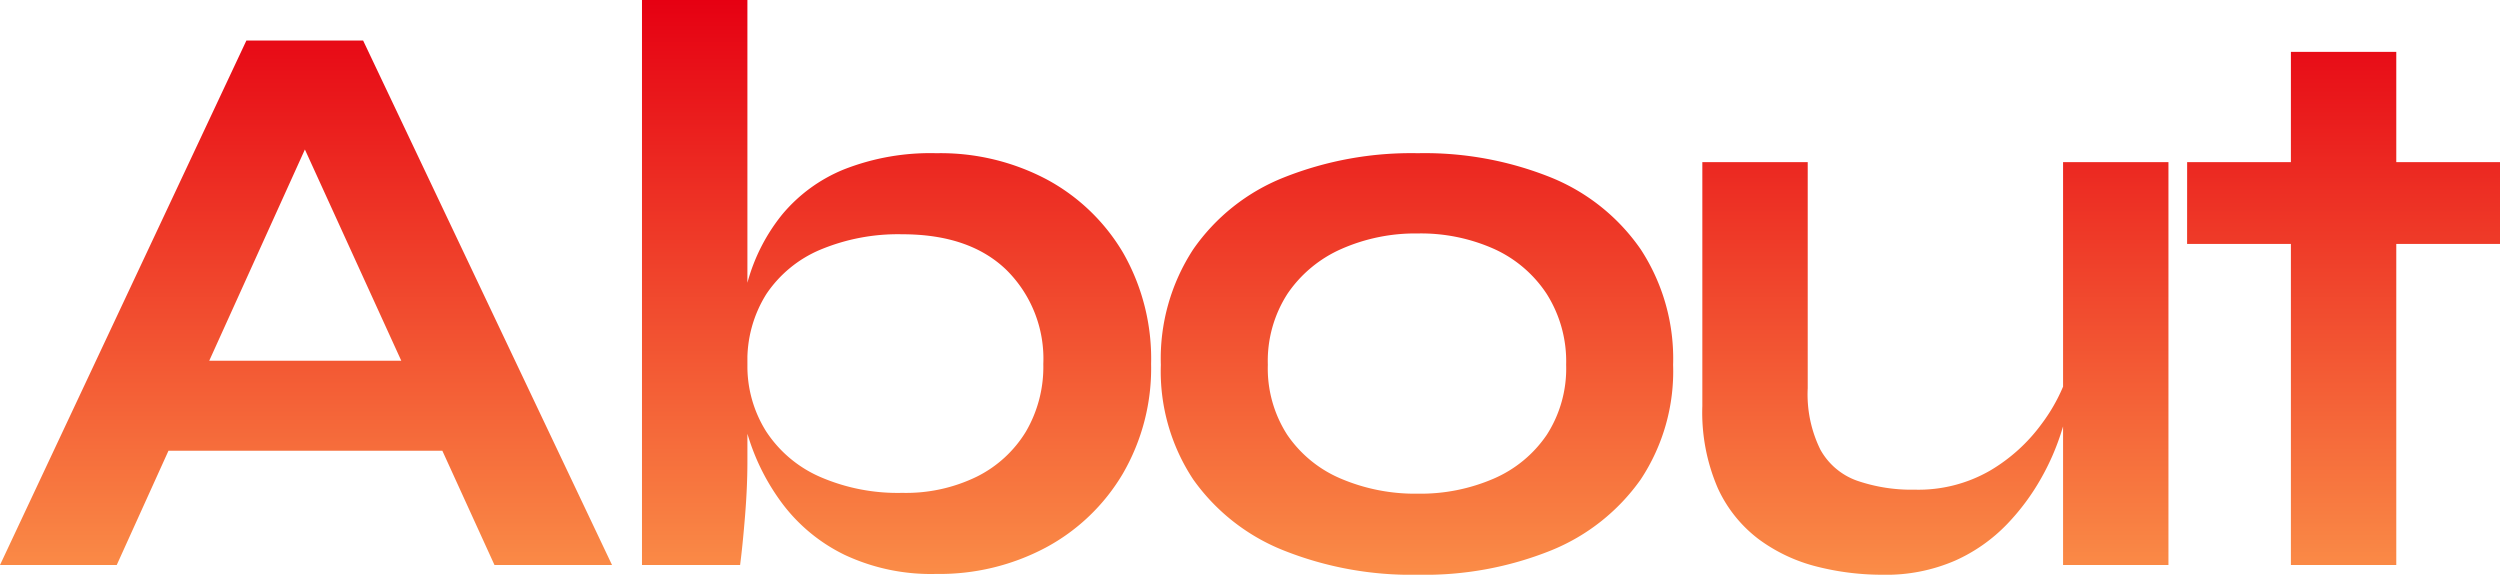 <svg xmlns="http://www.w3.org/2000/svg" xmlns:xlink="http://www.w3.org/1999/xlink" width="234.384" height="53.884" viewBox="0 0 234.384 53.884">
  <defs>
    <linearGradient id="linear-gradient" x1="0.5" x2="0.5" y2="1" gradientUnits="objectBoundingBox">
      <stop offset="0" stop-color="#e60012"/>
      <stop offset="1" stop-color="#fb9149"/>
    </linearGradient>
  </defs>
  <path id="group_about_title_orange" d="M-105.184-10.716v-8.436h32.528v8.436ZM-117.42,0l23.1-49.172h10.944L-60.04,0H-71.06L-91.276-44.308h4.864L-106.476,0Zm87.78.836A19.024,19.024,0,0,1-38.228-.95,16.1,16.1,0,0,1-44-5.662a20.614,20.614,0,0,1-3.268-6.384,23.049,23.049,0,0,1-1.064-6.8A27.984,27.984,0,0,1-47.31-26.6a17.36,17.36,0,0,1,3.23-6.27A14.756,14.756,0,0,1-38.3-37.088a22.1,22.1,0,0,1,8.664-1.52,21.29,21.29,0,0,1,10.374,2.47,18.458,18.458,0,0,1,7.144,6.878A19.99,19.99,0,0,1-9.5-18.848a19.67,19.67,0,0,1-2.66,10.3,18.575,18.575,0,0,1-7.22,6.916A21.19,21.19,0,0,1-29.64.836Zm-3.192-7.6a15.136,15.136,0,0,0,6.992-1.52,11.234,11.234,0,0,0,4.6-4.218,12.012,12.012,0,0,0,1.634-6.346,11.705,11.705,0,0,0-3.458-8.816q-3.458-3.344-9.766-3.344a18.864,18.864,0,0,0-7.676,1.444,11.413,11.413,0,0,0-5.054,4.142,11.645,11.645,0,0,0-1.786,6.574A11.461,11.461,0,0,0-45.6-12.54a11.555,11.555,0,0,0,5.016,4.256A18.24,18.24,0,0,0-32.832-6.764ZM-47.348-52.972V-9.728q0,2.432-.228,5.206T-48.032,0h-9.2V-52.972ZM15.5.912A32.3,32.3,0,0,1,2.926-1.368a18.959,18.959,0,0,1-8.474-6.65,18.371,18.371,0,0,1-3.04-10.754A18.728,18.728,0,0,1-5.548-29.6a18.763,18.763,0,0,1,8.474-6.726A32.3,32.3,0,0,1,15.5-38.608a31.734,31.734,0,0,1,12.5,2.28A18.821,18.821,0,0,1,36.4-29.6a18.728,18.728,0,0,1,3.04,10.83A18.371,18.371,0,0,1,36.4-8.018a19.017,19.017,0,0,1-8.4,6.65A31.734,31.734,0,0,1,15.5.912Zm0-7.6A17.272,17.272,0,0,0,22.61-8.094a11.52,11.52,0,0,0,4.978-4.1,11.464,11.464,0,0,0,1.824-6.574,11.831,11.831,0,0,0-1.824-6.65,11.632,11.632,0,0,0-4.94-4.218A16.813,16.813,0,0,0,15.5-31.084,17.141,17.141,0,0,0,8.36-29.64a11.9,11.9,0,0,0-5.054,4.18,11.607,11.607,0,0,0-1.862,6.688A11.464,11.464,0,0,0,3.268-12.2a11.483,11.483,0,0,0,5.016,4.1A17.736,17.736,0,0,0,15.5-6.688ZM85.88,0H76V-37.772h9.88ZM76.532-18.164l.076,2.584a22.788,22.788,0,0,1-.76,3.078,22.494,22.494,0,0,1-1.862,4.294,21.362,21.362,0,0,1-3.23,4.37,15.555,15.555,0,0,1-4.864,3.42,16.23,16.23,0,0,1-6.84,1.33,24.832,24.832,0,0,1-6.118-.76A15.523,15.523,0,0,1,47.5-2.394,12.5,12.5,0,0,1,43.624-7.22,17.888,17.888,0,0,1,42.18-14.9V-37.772h9.88v21.2a11.739,11.739,0,0,0,1.178,5.738A6.355,6.355,0,0,0,56.7-7.9a15.681,15.681,0,0,0,5.4.836A13.44,13.44,0,0,0,69.16-8.854a16.08,16.08,0,0,0,4.826-4.37A16.428,16.428,0,0,0,76.532-18.164Zm11.1-19.608h29.336V-30.1H87.628Zm9.728-10.336h9.88V0h-9.88Z" transform="translate(117.42 52.972)" fill="url(#linear-gradient)"/>
</svg>
